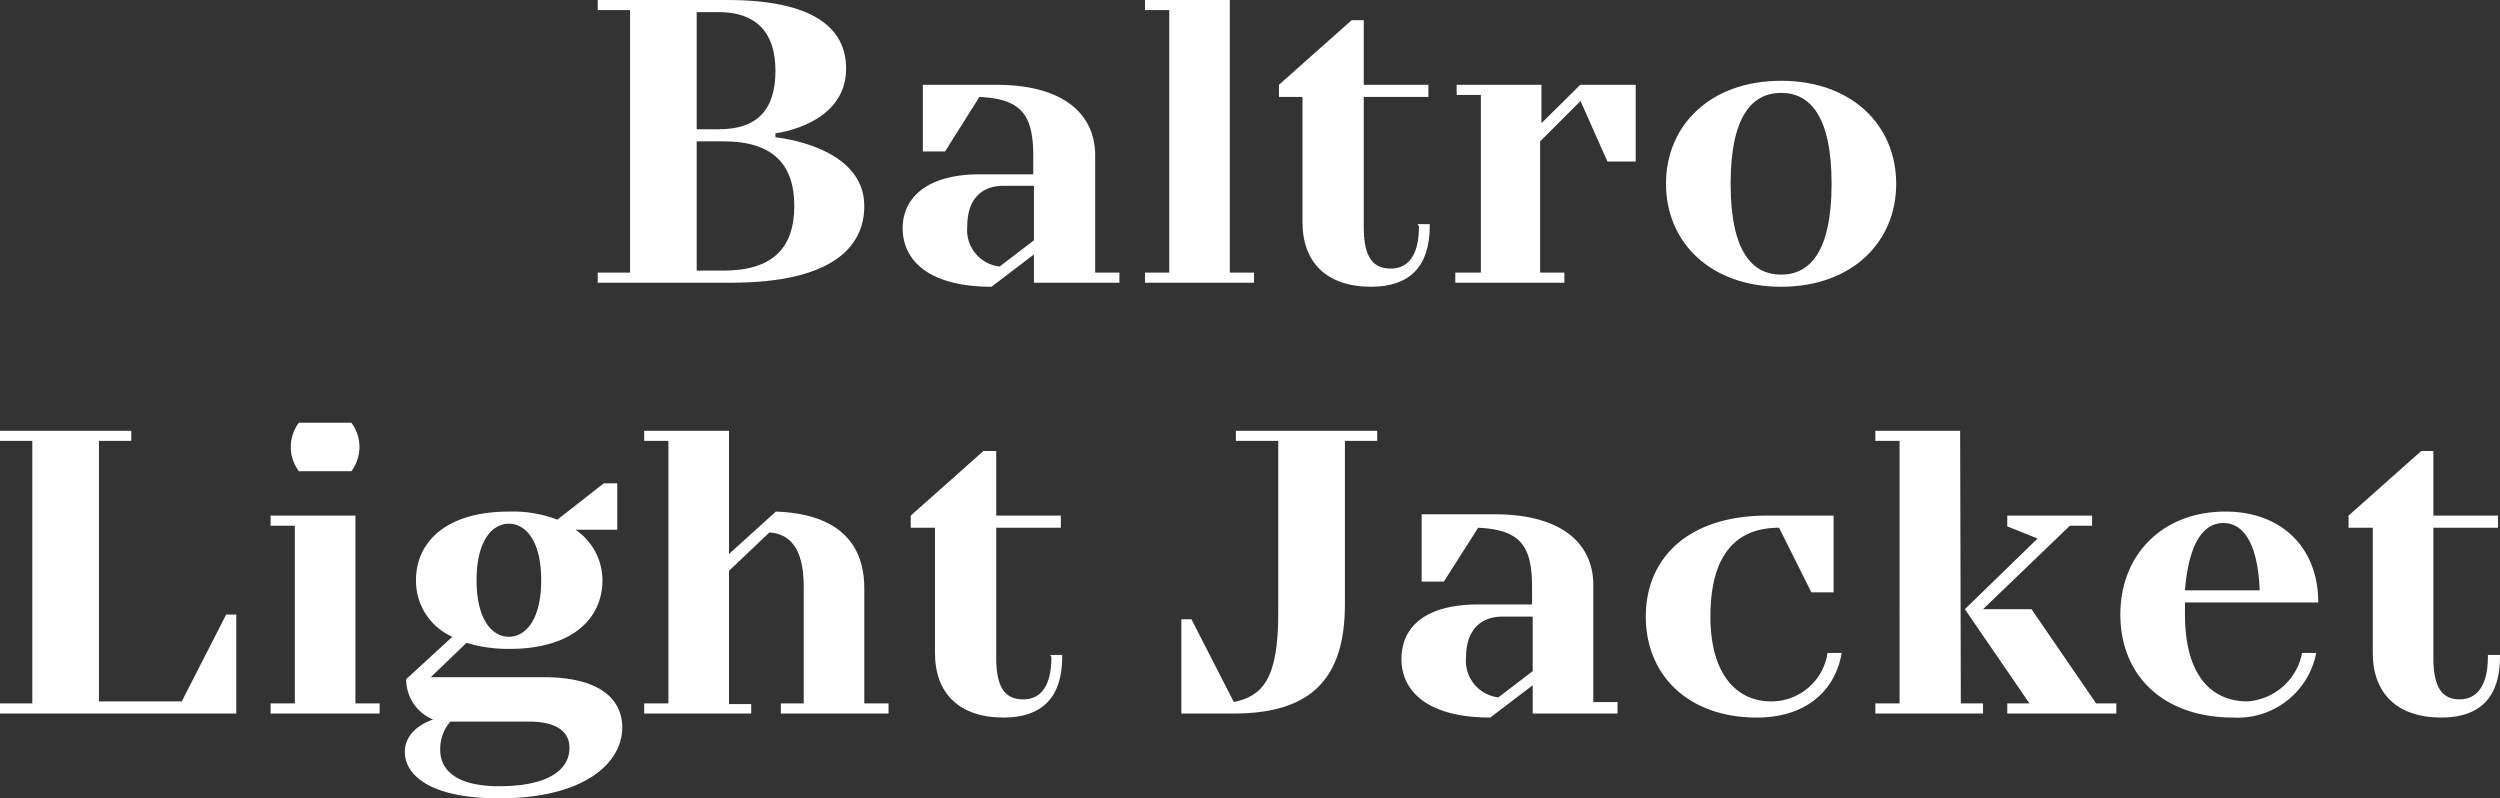 <svg xmlns="http://www.w3.org/2000/svg" viewBox="0 0 185.7 59.3"><rect x="0" y="0" width="185.7" height="59.3" fill="#333333" stroke="none"/><defs><style>.cls-1{fill:#fff;}</style></defs><title>アセット 98</title><g id="レイヤー_2" data-name="レイヤー 2"><g id="contents"><path class="cls-1" d="M54,0c6.45,0,8.85,2.1,8.85,5.1,0,4.2-5.25,4.8-5.25,4.8v.3s6.6.6,6.6,5.1c0,3.15-2.55,5.7-9.9,5.7H44.4v-.75h2.4V.75H44.4V0ZM51.75.9V9.6H53.4c2.85,0,4.2-1.44,4.2-4.35S56.1.9,53.4.9Zm2,19.2c3.6,0,5.25-1.65,5.25-4.8s-1.65-4.8-5.25-4.8h-2v9.6Z"/><path class="cls-1" d="M76.8,18.9l-3.15,2.4c-4.65,0-6.6-1.95-6.6-4.35,0-2.25,1.8-4,5.7-4h4V11.55c0-3.15-1-4.2-4-4.35L70.2,11.25H68.55V6.3H74c5.1,0,7.35,2.25,7.35,5.25v8.7h1.8V21H76.8Zm0-5.1H74.55c-1.65,0-2.7,1-2.7,3a2.73,2.73,0,0,0,2.4,3l2.55-1.95Z"/><path class="cls-1" d="M91.35,20.25h1.8V21h-8.1v-.75h1.8V.75h-1.8V0h6.3Z"/><path class="cls-1" d="M105.3,16.65h.9v.15c0,3-1.5,4.5-4.35,4.5-3.3,0-5.1-1.8-5.1-4.8V7.2H95V6.3l5.4-4.8h.9V6.3h4.8v.9h-4.8v9.69c0,2.31.75,3.06,2,3.06s2.1-.9,2.1-3.15Z"/><path class="cls-1" d="M121.5,6.3V12h-2.1l-2-4.5-3,3v9.75h1.8V21h-8.1v-.75H110V7.05h-1.8V6.3h6.3V9.15l2.88-2.85Z"/><path class="cls-1" d="M132.3,21.3c-5.25,0-8.55-3.3-8.55-7.65S127.05,6,132.3,6s8.55,3.3,8.55,7.65S137.55,21.3,132.3,21.3Zm0-.9c2.1,0,3.75-1.65,3.75-6.75S134.4,6.9,132.3,6.9s-3.75,1.65-3.75,6.75S130.2,20.4,132.3,20.4Z"/><path class="cls-1" d="M0,52.25H2.4V32.75H0V32H9.75v.75H7.35V52.1H13.5l3.3-6.45h.75V53H0Z"/><path class="cls-1" d="M26.4,52.25h1.8V53H20.1v-.75h1.8V39.05H20.1V38.3h6.3ZM22.2,31.4h3.9a3,3,0,0,1,0,3.6H22.2a3,3,0,0,1,0-3.6Z"/><path class="cls-1" d="M34.65,47.75,32,50.3h8.37c4,0,5.85,1.5,5.85,3.75,0,2.55-2.7,5.25-9.15,5.25-5.25,0-7-1.8-7-3.45,0-1.8,2.1-2.4,2.1-2.4a3.24,3.24,0,0,1-2-3L33.6,47.3a4.54,4.54,0,0,1-2.7-4.2c0-2.85,2.25-5.1,6.9-5.1a9.24,9.24,0,0,1,3.6.6l3.45-2.7h1v3.45H42.75a4.55,4.55,0,0,1,2,3.75c0,2.85-2.25,5.1-6.9,5.1A10.73,10.73,0,0,1,34.65,47.75Zm-1.2,5.85a3.1,3.1,0,0,0-.75,2.1c0,1.5,1.2,2.7,4.35,2.7,3.9,0,5.25-1.35,5.25-2.85,0-1.14-.87-1.95-3-1.95ZM40.2,43.1c0-3-1.2-4.2-2.4-4.2s-2.4,1.2-2.4,4.2,1.2,4.2,2.4,4.2S40.2,46.1,40.2,43.1Z"/><path class="cls-1" d="M64.2,52.25H66V53h-8v-.75H59.7v-8.7c0-2.85-1.05-3.9-2.55-4l-3,2.85v9.9H55.8V53H47.85v-.75h1.8V32.75h-1.8V32h6.3v9.15L57.63,38c4.32.15,6.57,2.1,6.57,5.7Z"/><path class="cls-1" d="M78,48.65h.9v.15c0,3-1.5,4.5-4.35,4.5-3.3,0-5.1-1.8-5.1-4.8V39.2h-1.8v-.9l5.4-4.8H74v4.8h4.8v.9H74v9.69c0,2.31.75,3.06,2,3.06s2.1-.9,2.1-3.15Z"/><path class="cls-1" d="M102.3,32.75H99.9V44.9c0,5.55-2.55,8.1-8.25,8.1h-3.9V46h.75l3.15,6.15c2.1-.45,3.3-1.65,3.3-6.6V32.75H91.8V32h10.5Z"/><path class="cls-1" d="M113.85,50.9l-3.15,2.4c-4.65,0-6.6-1.95-6.6-4.35s1.8-4.05,5.7-4.05h4V43.55c0-3.15-1-4.2-4-4.35l-2.55,4H105.6v-5H111c5.1,0,7.35,2.25,7.35,5.25v8.7h1.8V53h-6.3Zm0-5.1H111.6c-1.65,0-2.7,1.05-2.7,3a2.73,2.73,0,0,0,2.4,3l2.55-1.95Z"/><path class="cls-1" d="M136.8,48.5c-.45,2.7-2.55,4.8-6.3,4.8-5.1,0-8.25-3.15-8.25-7.5s3.15-7.5,9-7.5h4.95V44h-1.65l-2.4-4.8c-3.15,0-5.1,1.95-5.1,6.6,0,4.35,2,6.3,4.5,6.3a4.22,4.22,0,0,0,4.2-3.6Z"/><path class="cls-1" d="M145.65,52.25h1.65V53h-8v-.75h1.8V32.75h-1.8V32h6.3Zm1.65-7h3.6l4.8,7h1.5V53h-8.1v-.75h1.65l-4.8-7,5.4-5.25-2.25-.9V38.3h6.3v.75h-1.65Z"/><path class="cls-1" d="M162.3,44.75v.9c0,4.5,1.95,6.45,4.65,6.45A4.45,4.45,0,0,0,171,48.5h1.05a5.94,5.94,0,0,1-6.15,4.8c-5.25,0-8.4-3.15-8.4-7.65S160.68,38,165.3,38c4.2,0,6.9,2.7,6.9,6.75Zm0-.9h5.55c-.15-3.75-1.35-5-2.7-5S162.6,40.1,162.3,43.85Z"/><path class="cls-1" d="M184.8,48.65h.9v.15c0,3-1.5,4.5-4.35,4.5-3.3,0-5.1-1.8-5.1-4.8V39.2h-1.8v-.9l5.4-4.8h.9v4.8h4.8v.9h-4.8v9.69c0,2.31.75,3.06,1.95,3.06s2.1-.9,2.1-3.15Z"/></g></g></svg>